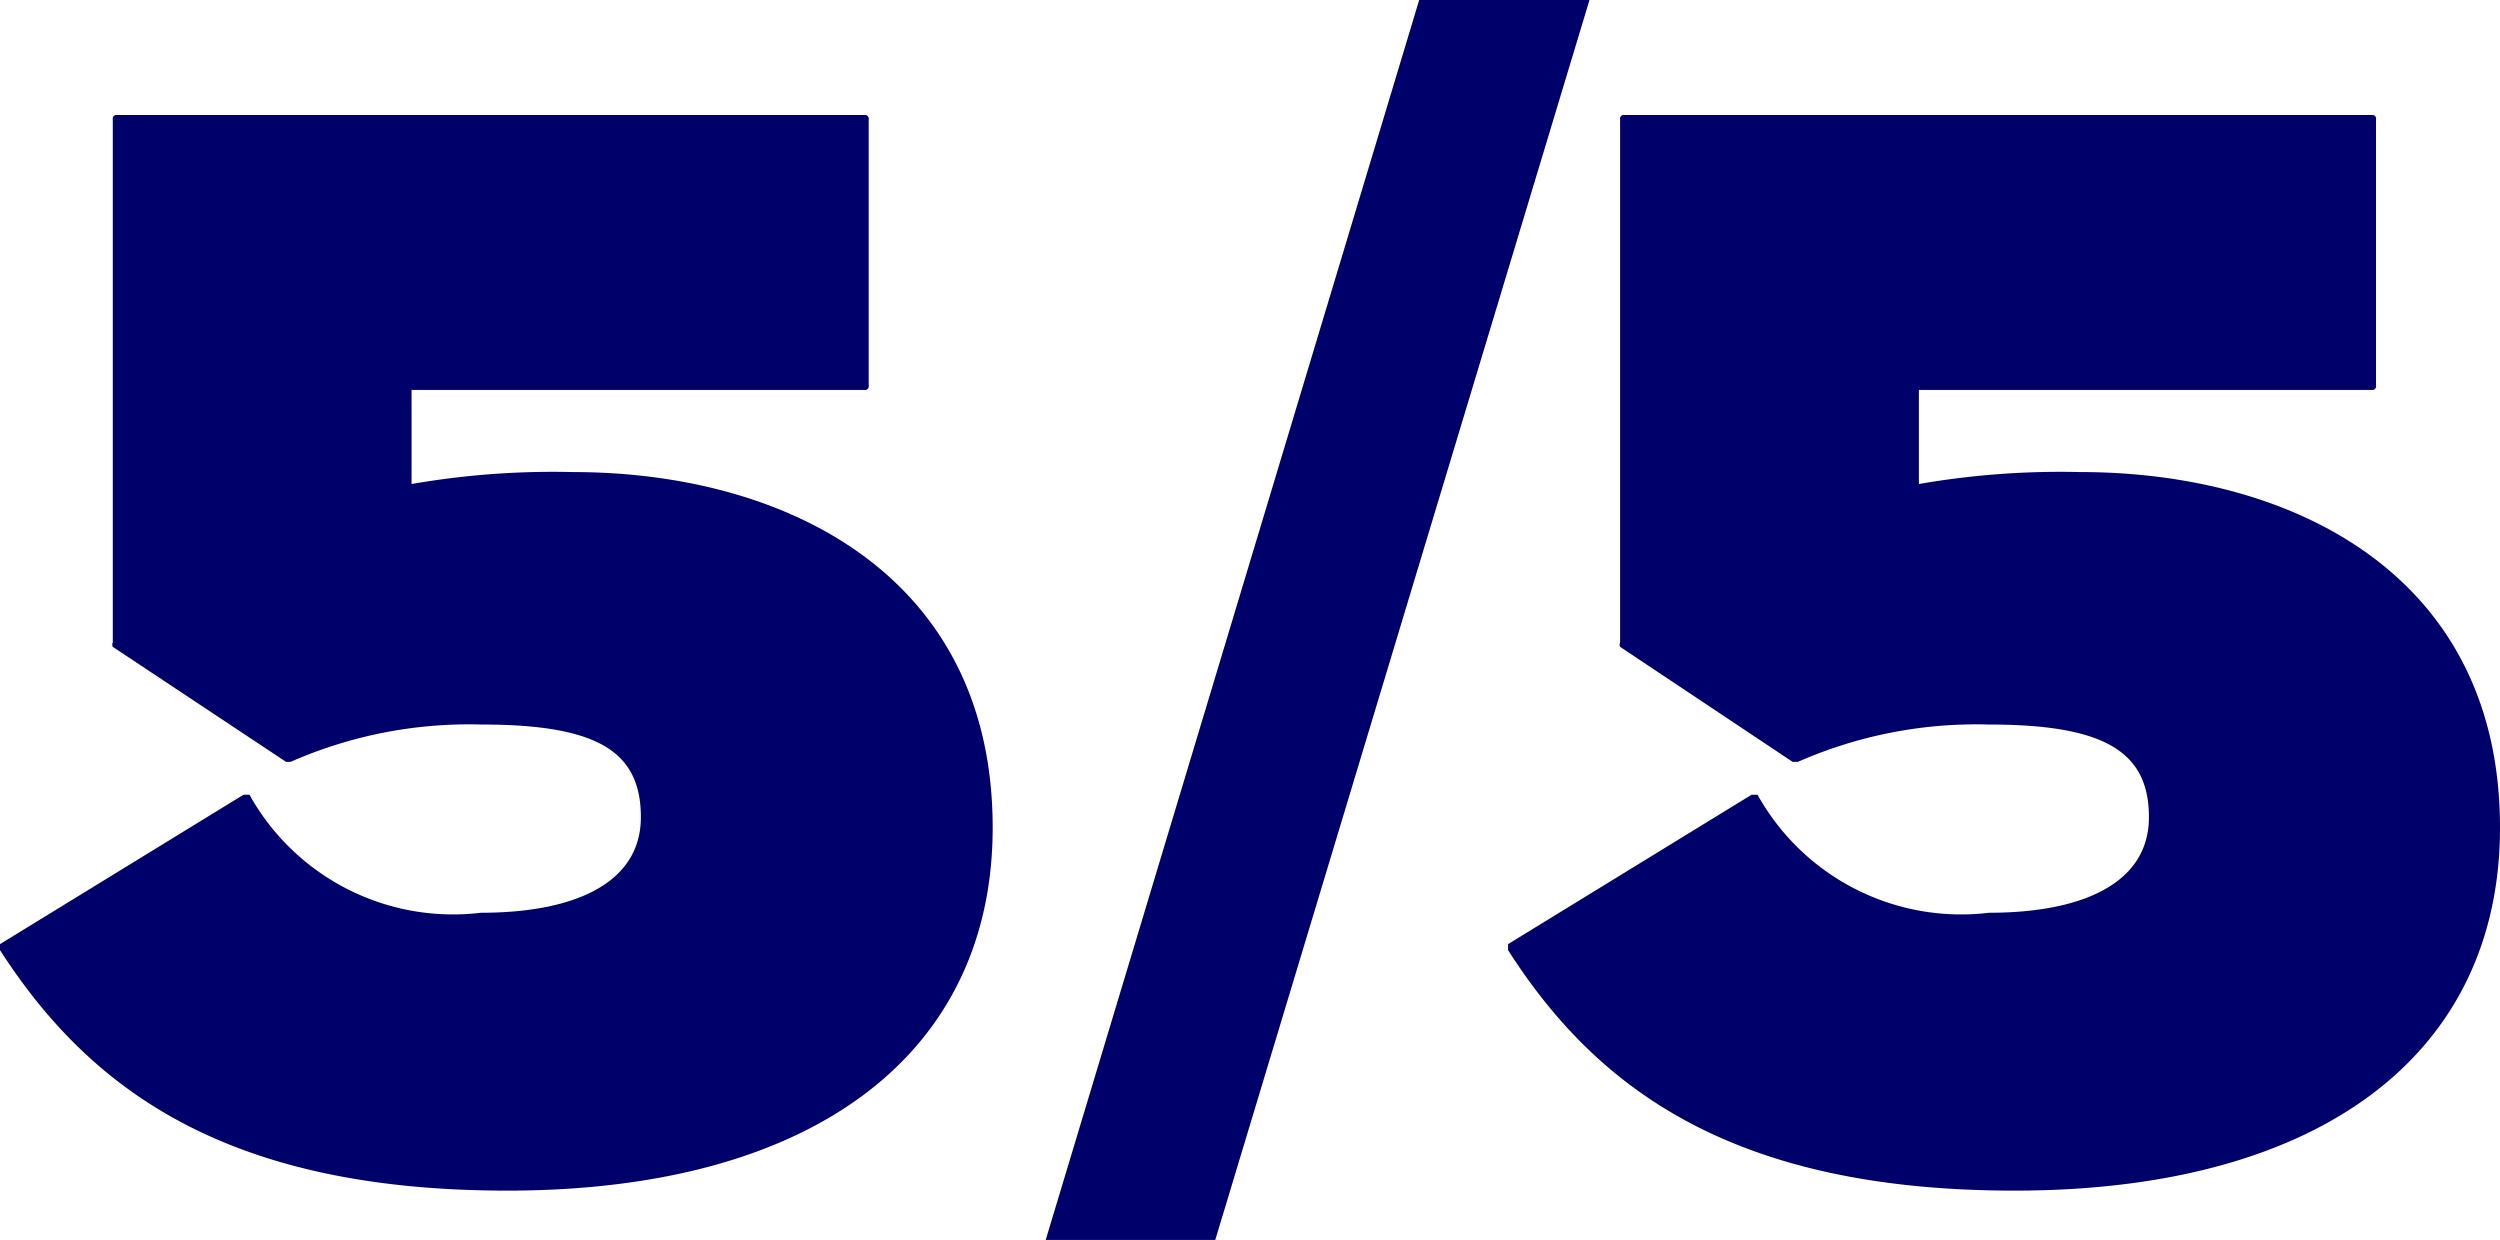 <svg xmlns="http://www.w3.org/2000/svg" viewBox="0 0 33.47 16.6"><defs><style>.cls-1{fill:#00006a;}</style></defs><title>stage55</title><g id="レイヤー_2" data-name="レイヤー 2"><g id="info"><path class="cls-1" d="M0,12.72s0-.06,0-.08l3.26-2s.06,0,.08,0a3.12,3.12,0,0,0,3.1,1.58c1.26,0,2.14-.4,2.14-1.28S8,9.7,6.45,9.7a5.93,5.93,0,0,0-2.56.5H3.83L1.51,8.66a.07.07,0,0,1,0-.06v-7a.05.05,0,0,1,.06-.06h10a.05.05,0,0,1,.06.06V5.16a.05.05,0,0,1-.06.06H5.51V6.48a11.07,11.07,0,0,1,2.16-.16c2.82,0,5.62,1.36,5.62,4.76,0,3-2.36,4.86-6.5,4.86C3.05,15.94,1.21,14.6,0,12.72Z"/><path class="cls-1" d="M16.27,16.6H14L19,0h2.28Z"/><path class="cls-1" d="M20.19,12.72s0-.06,0-.08l3.26-2s.06,0,.08,0a3.12,3.12,0,0,0,3.1,1.58c1.26,0,2.14-.4,2.14-1.28S28.17,9.7,26.63,9.7a5.93,5.93,0,0,0-2.56.5H24L21.69,8.66a.07.07,0,0,1,0-.06v-7a.05.05,0,0,1,.06-.06h10a.05.05,0,0,1,.06.06V5.16a.05.05,0,0,1-.06.06H25.69V6.48a11.07,11.07,0,0,1,2.16-.16c2.82,0,5.62,1.36,5.62,4.76,0,3-2.36,4.86-6.5,4.86C23.23,15.94,21.39,14.6,20.19,12.72Z"/></g></g></svg>